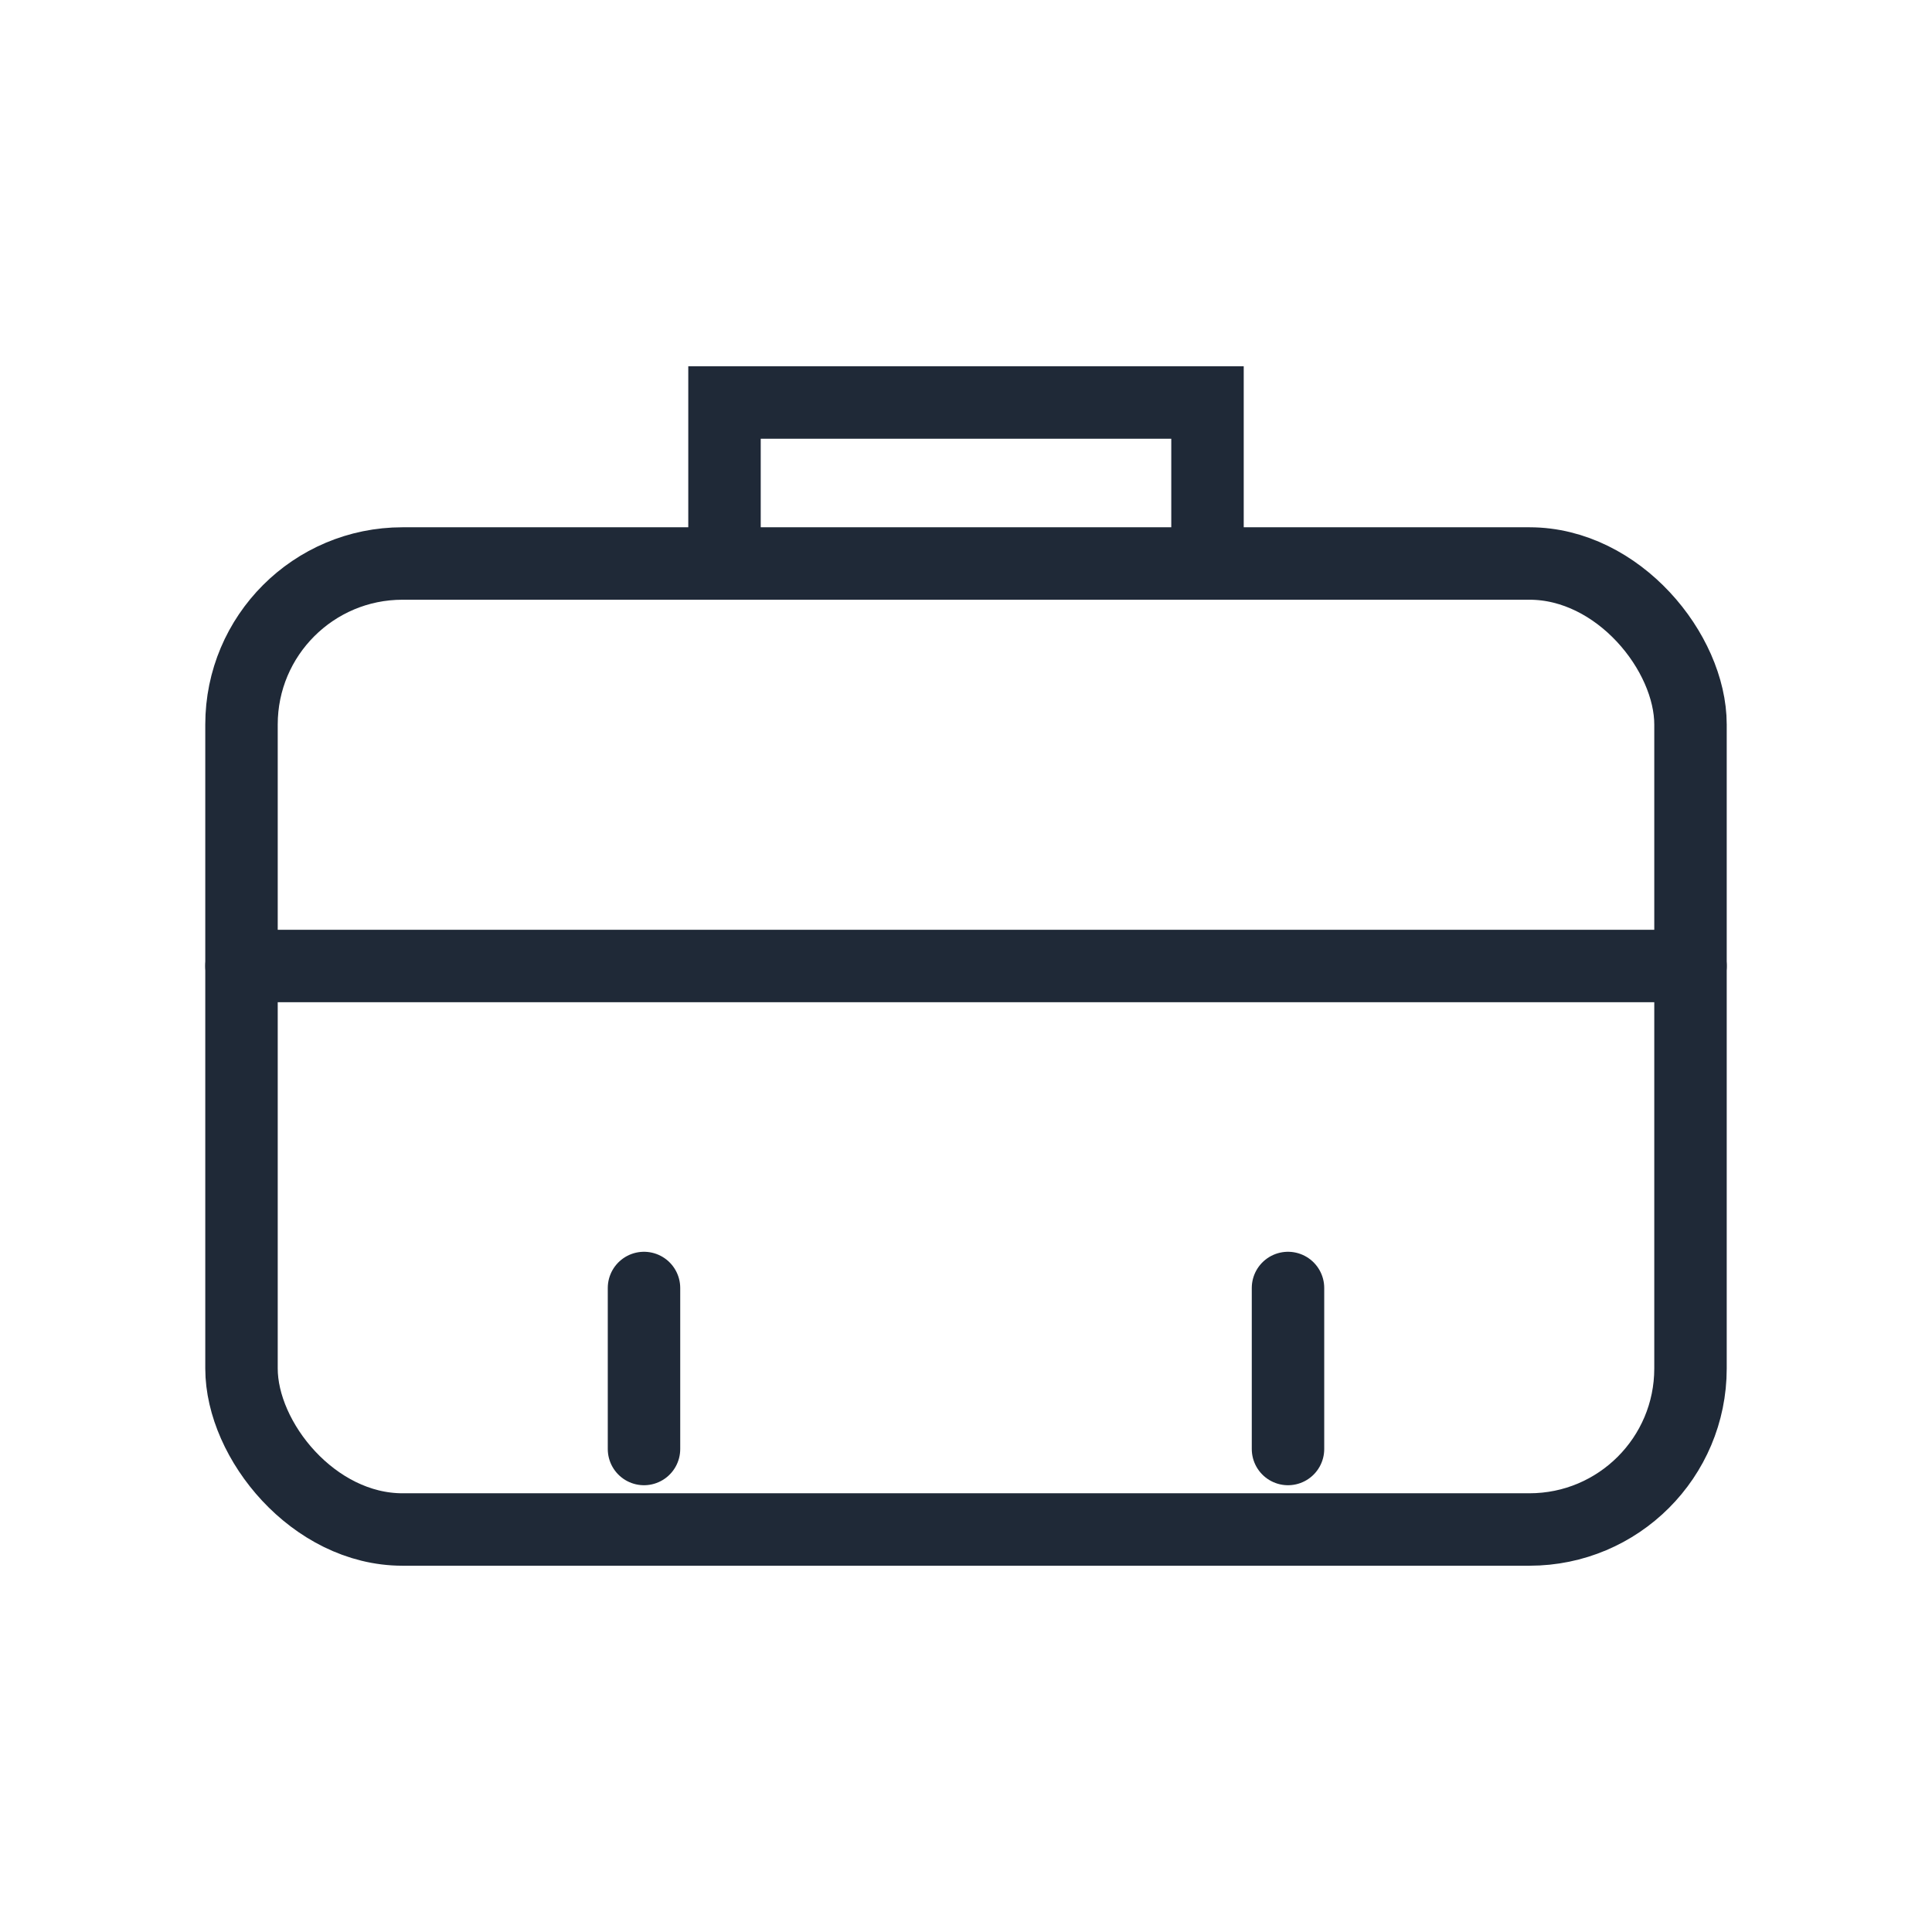 <svg width="48" height="48" viewBox="0 0 48 48" fill="none" xmlns="http://www.w3.org/2000/svg">
  <rect x="6" y="14" width="36" height="24" rx="4" stroke="#1f2937" stroke-width="1.8"/>
  <path d="M6 24h36" stroke="#1f2937" stroke-width="1.8" stroke-linecap="round"/>
  <path d="M18 14v-4h12v4" stroke="#1f2937" stroke-width="1.8" stroke-linecap="round"/>
  <path d="M16 32v4" stroke="#1f2937" stroke-width="1.8" stroke-linecap="round"/>
  <path d="M32 32v4" stroke="#1f2937" stroke-width="1.8" stroke-linecap="round"/>
</svg>
